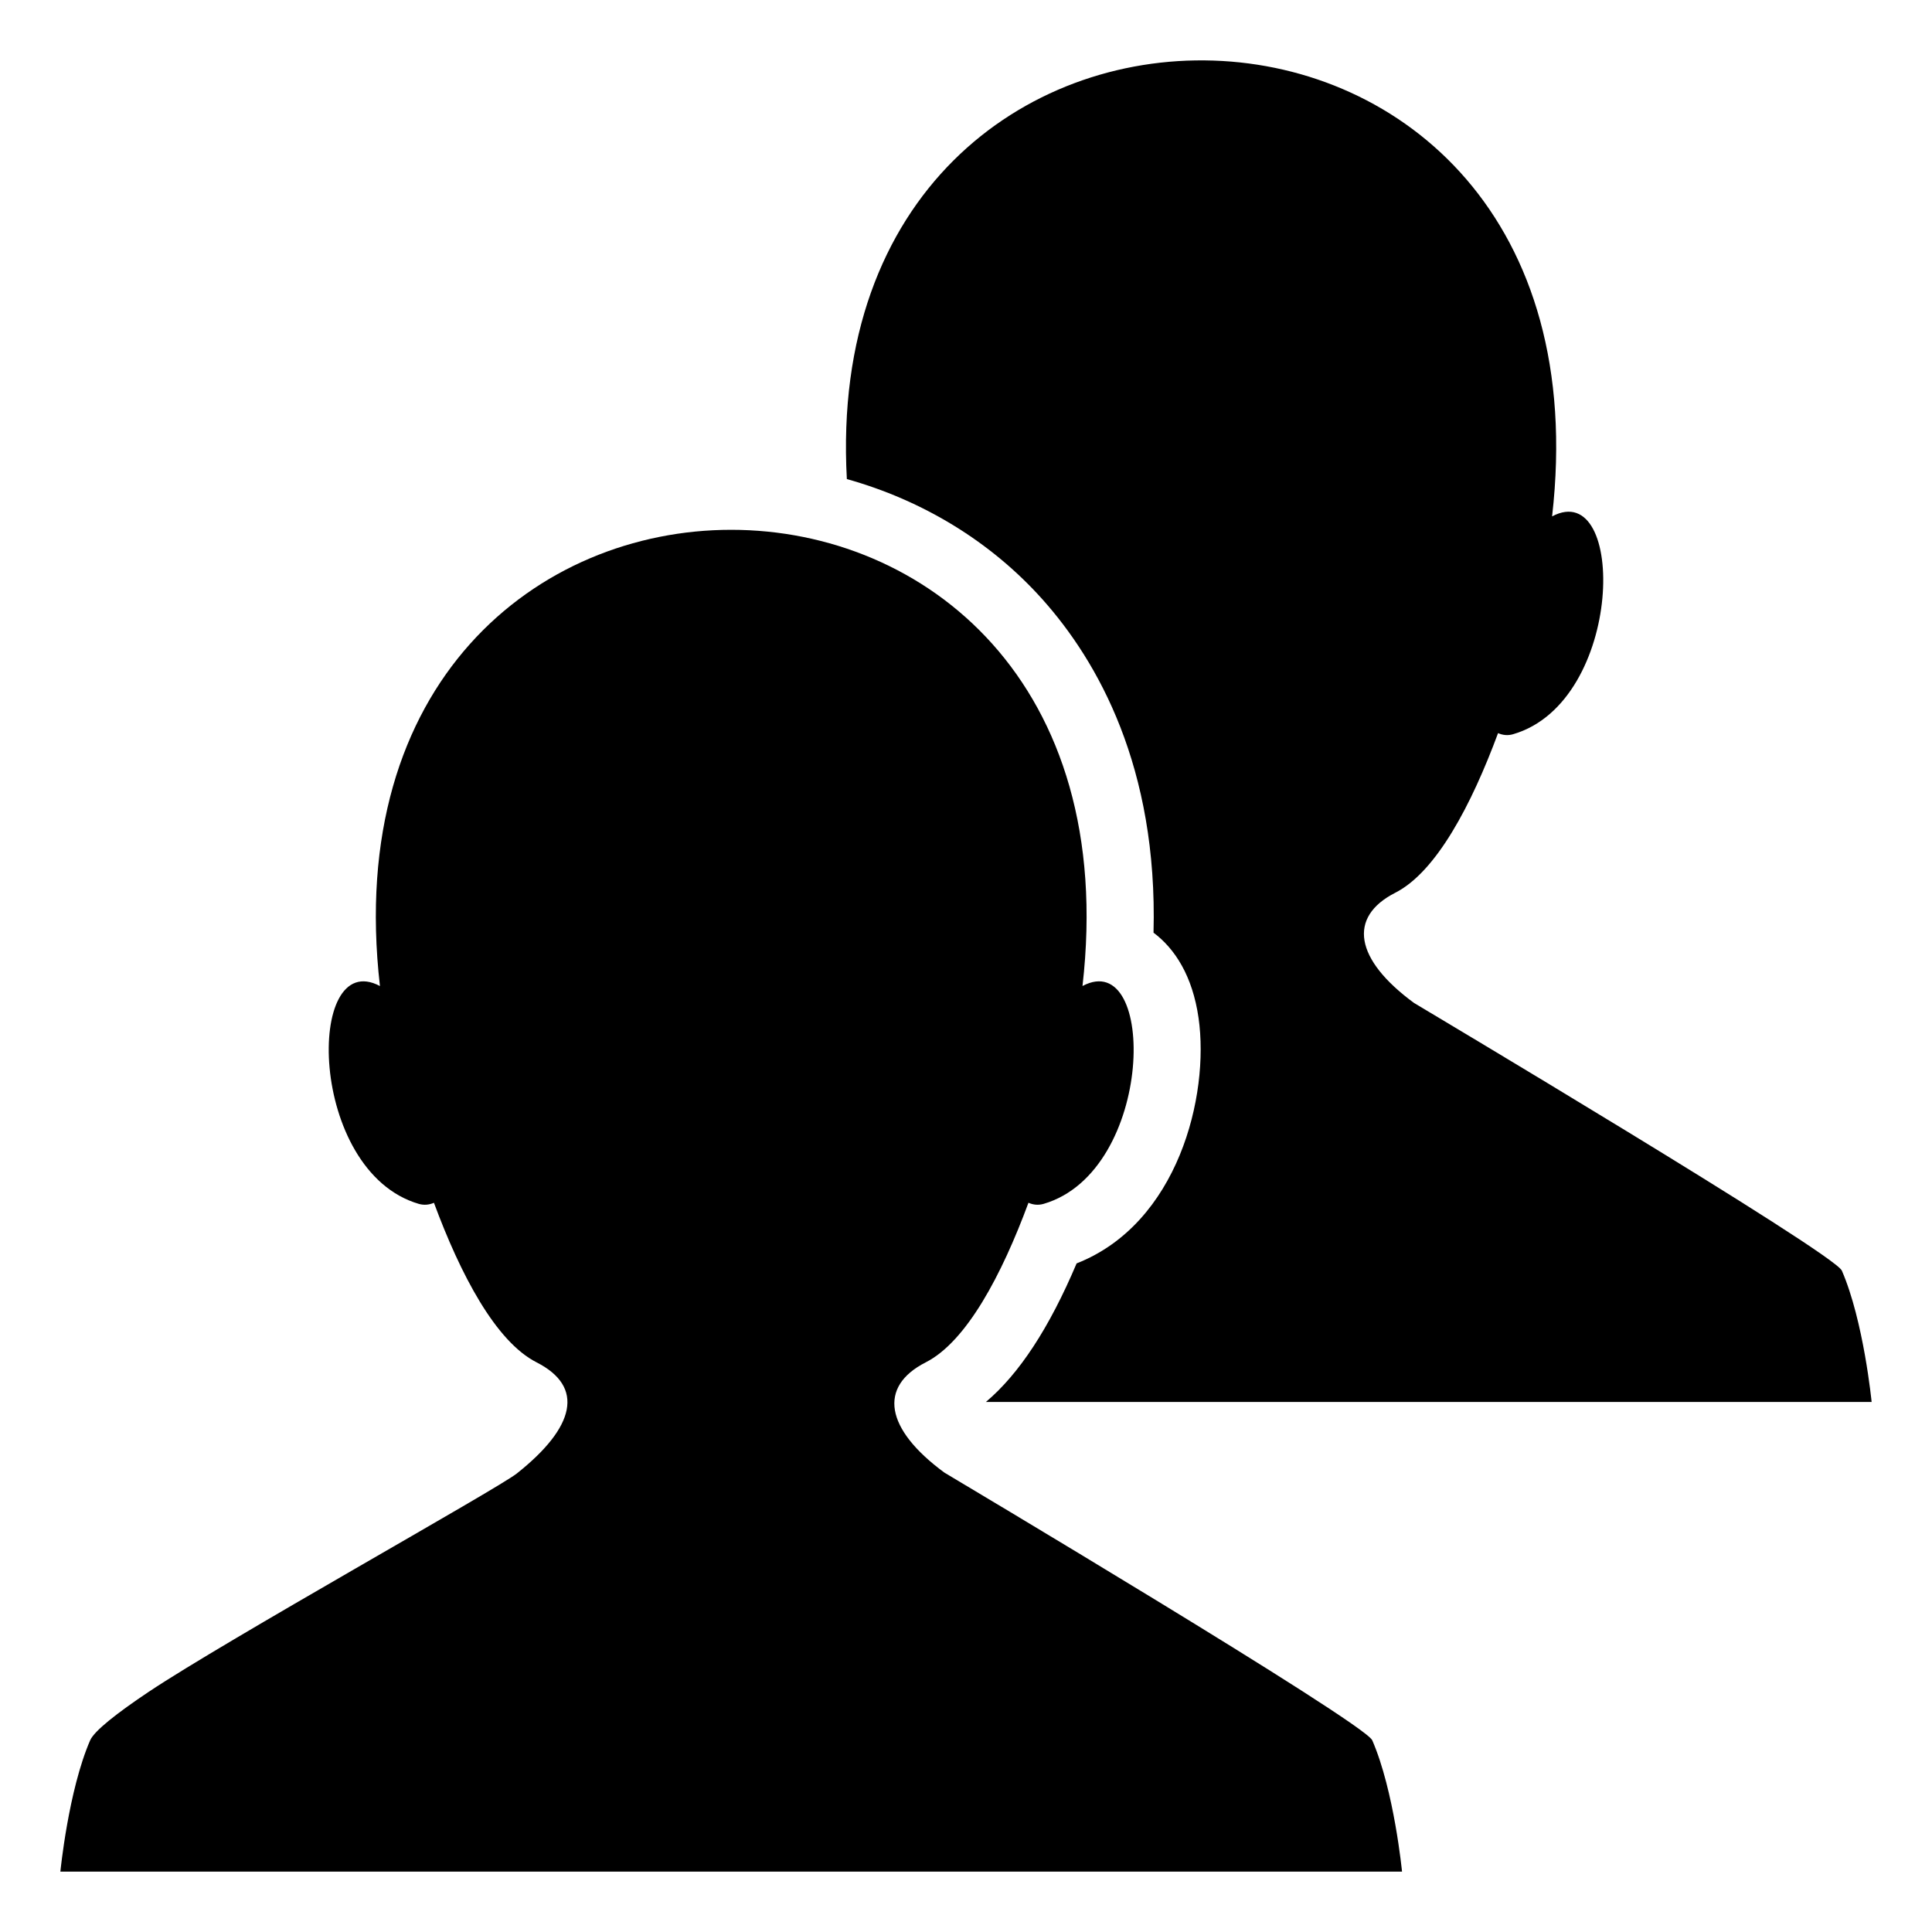 <svg xmlns="http://www.w3.org/2000/svg" viewBox="0 0 64 64" enable-background="new 0 0 64 64"><path d="m45.458 57.65c-.256-.587-14.159-8.858-14.175-8.869-1.961-1.442-2.2-2.845-.618-3.651 1.357-.689 2.524-2.91 3.404-5.287.161.071.329.086.501.037 3.693-1.08 3.759-8.533 1.289-7.217 2.309-20.145-25.582-20.155-23.273.001-2.473-1.319-2.405 6.136 1.287 7.216.171.049.341.034.502-.036.879 2.376 2.044 4.597 3.401 5.286 1.595.812 1.28 2.146-.657 3.682-.646.513-9.647 5.531-12.188 7.229-.005.001-.014.007-.014.007h.003c-1.049.703-1.795 1.287-1.934 1.603-.724 1.669-.986 4.349-.986 4.349h44.444c0 0-.26-2.68-.986-4.35"/><path d="m34.544 19.867c1.815 2.036 3.813 5.542 3.668 11.029.704.527 1.292 1.429 1.492 2.827.368 2.582-.683 6.812-4.04 8.129-.909 2.145-1.902 3.659-3.005 4.59h29.341c0 0-.262-2.68-.986-4.35-.256-.586-14.159-8.857-14.174-8.869-1.963-1.441-2.201-2.844-.619-3.65 1.357-.69 2.523-2.91 3.404-5.287.16.07.33.086.501.035 3.692-1.078 3.759-8.531 1.289-7.215 2.261-19.72-24.399-20.133-23.362-1.236 2.504.7 4.767 2.065 6.491 3.997"/></svg>